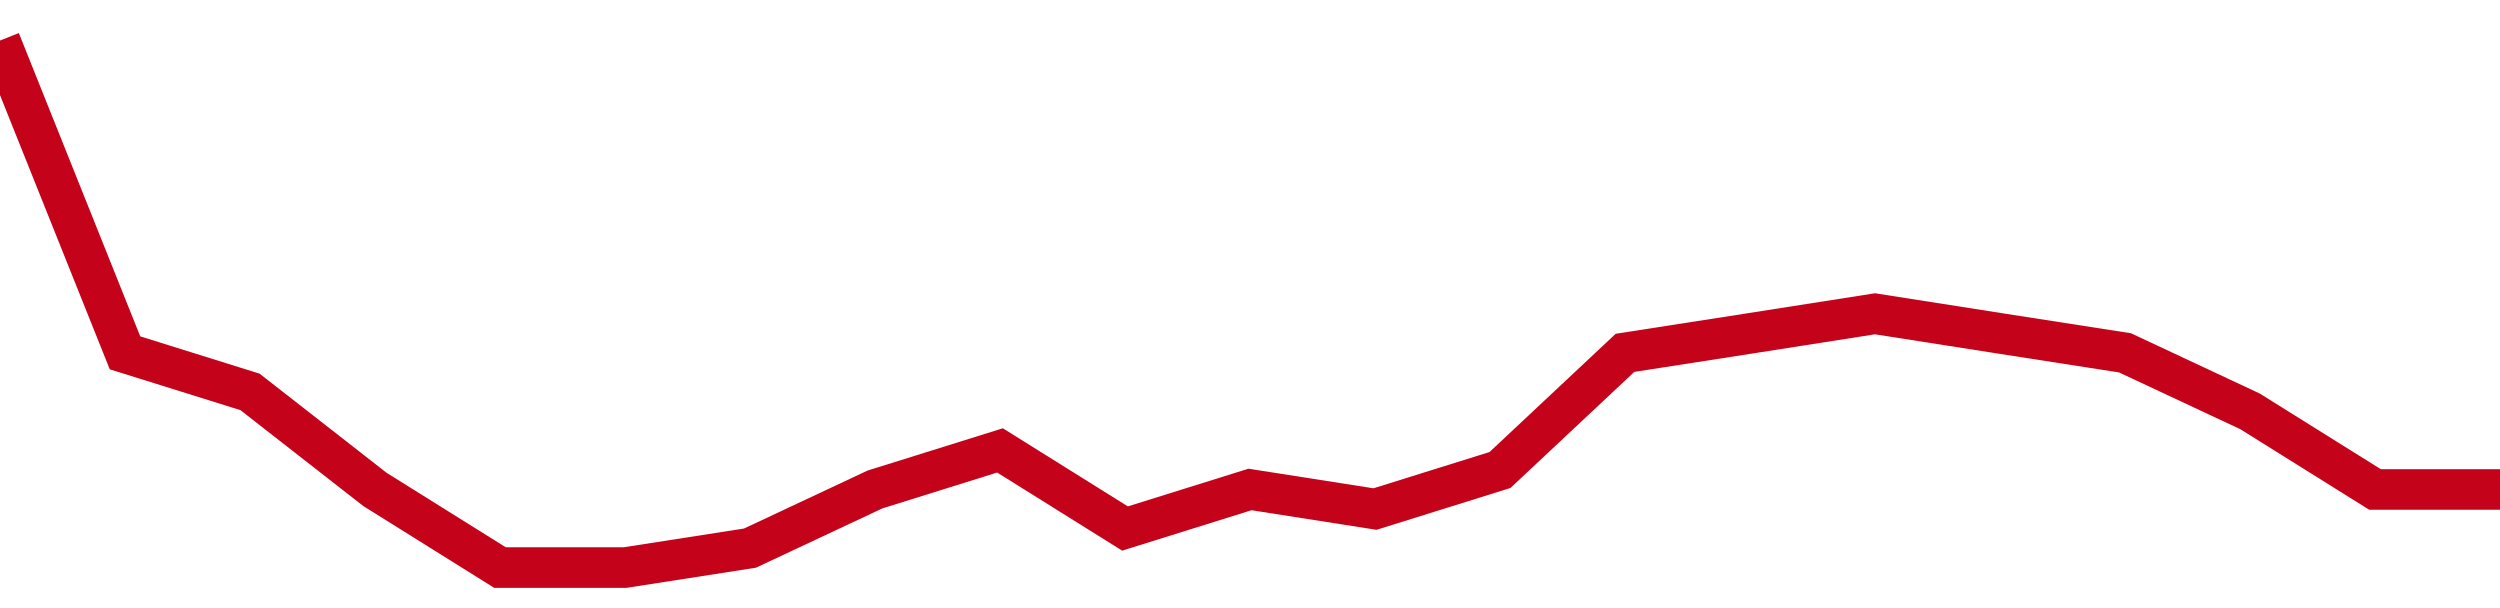 <!-- Generated with https://github.com/jxxe/sparkline/ --><svg viewBox="0 0 185 45" class="sparkline" xmlns="http://www.w3.org/2000/svg"><path class="sparkline--fill" d="M 0 3 L 0 3 L 9.25 26.11 L 18.5 29 L 27.75 36.22 L 37 42 L 46.25 42 L 55.5 40.56 L 64.75 36.22 L 74 33.33 L 83.25 39.11 L 92.5 36.22 L 101.75 37.67 L 111 34.78 L 120.25 26.11 L 129.5 24.67 L 138.75 23.22 L 148 24.67 L 157.25 26.11 L 166.5 30.44 L 175.75 36.22 L 185 36.22 V 45 L 0 45 Z" stroke="none" fill="none" ></path><path class="sparkline--line" d="M 0 3 L 0 3 L 9.25 26.11 L 18.5 29 L 27.75 36.22 L 37 42 L 46.25 42 L 55.5 40.56 L 64.75 36.22 L 74 33.33 L 83.25 39.11 L 92.5 36.22 L 101.75 37.67 L 111 34.78 L 120.25 26.11 L 129.5 24.67 L 138.75 23.22 L 148 24.67 L 157.25 26.11 L 166.5 30.44 L 175.75 36.22 L 185 36.22" fill="none" stroke-width="3" stroke="#C4021A" ></path></svg>